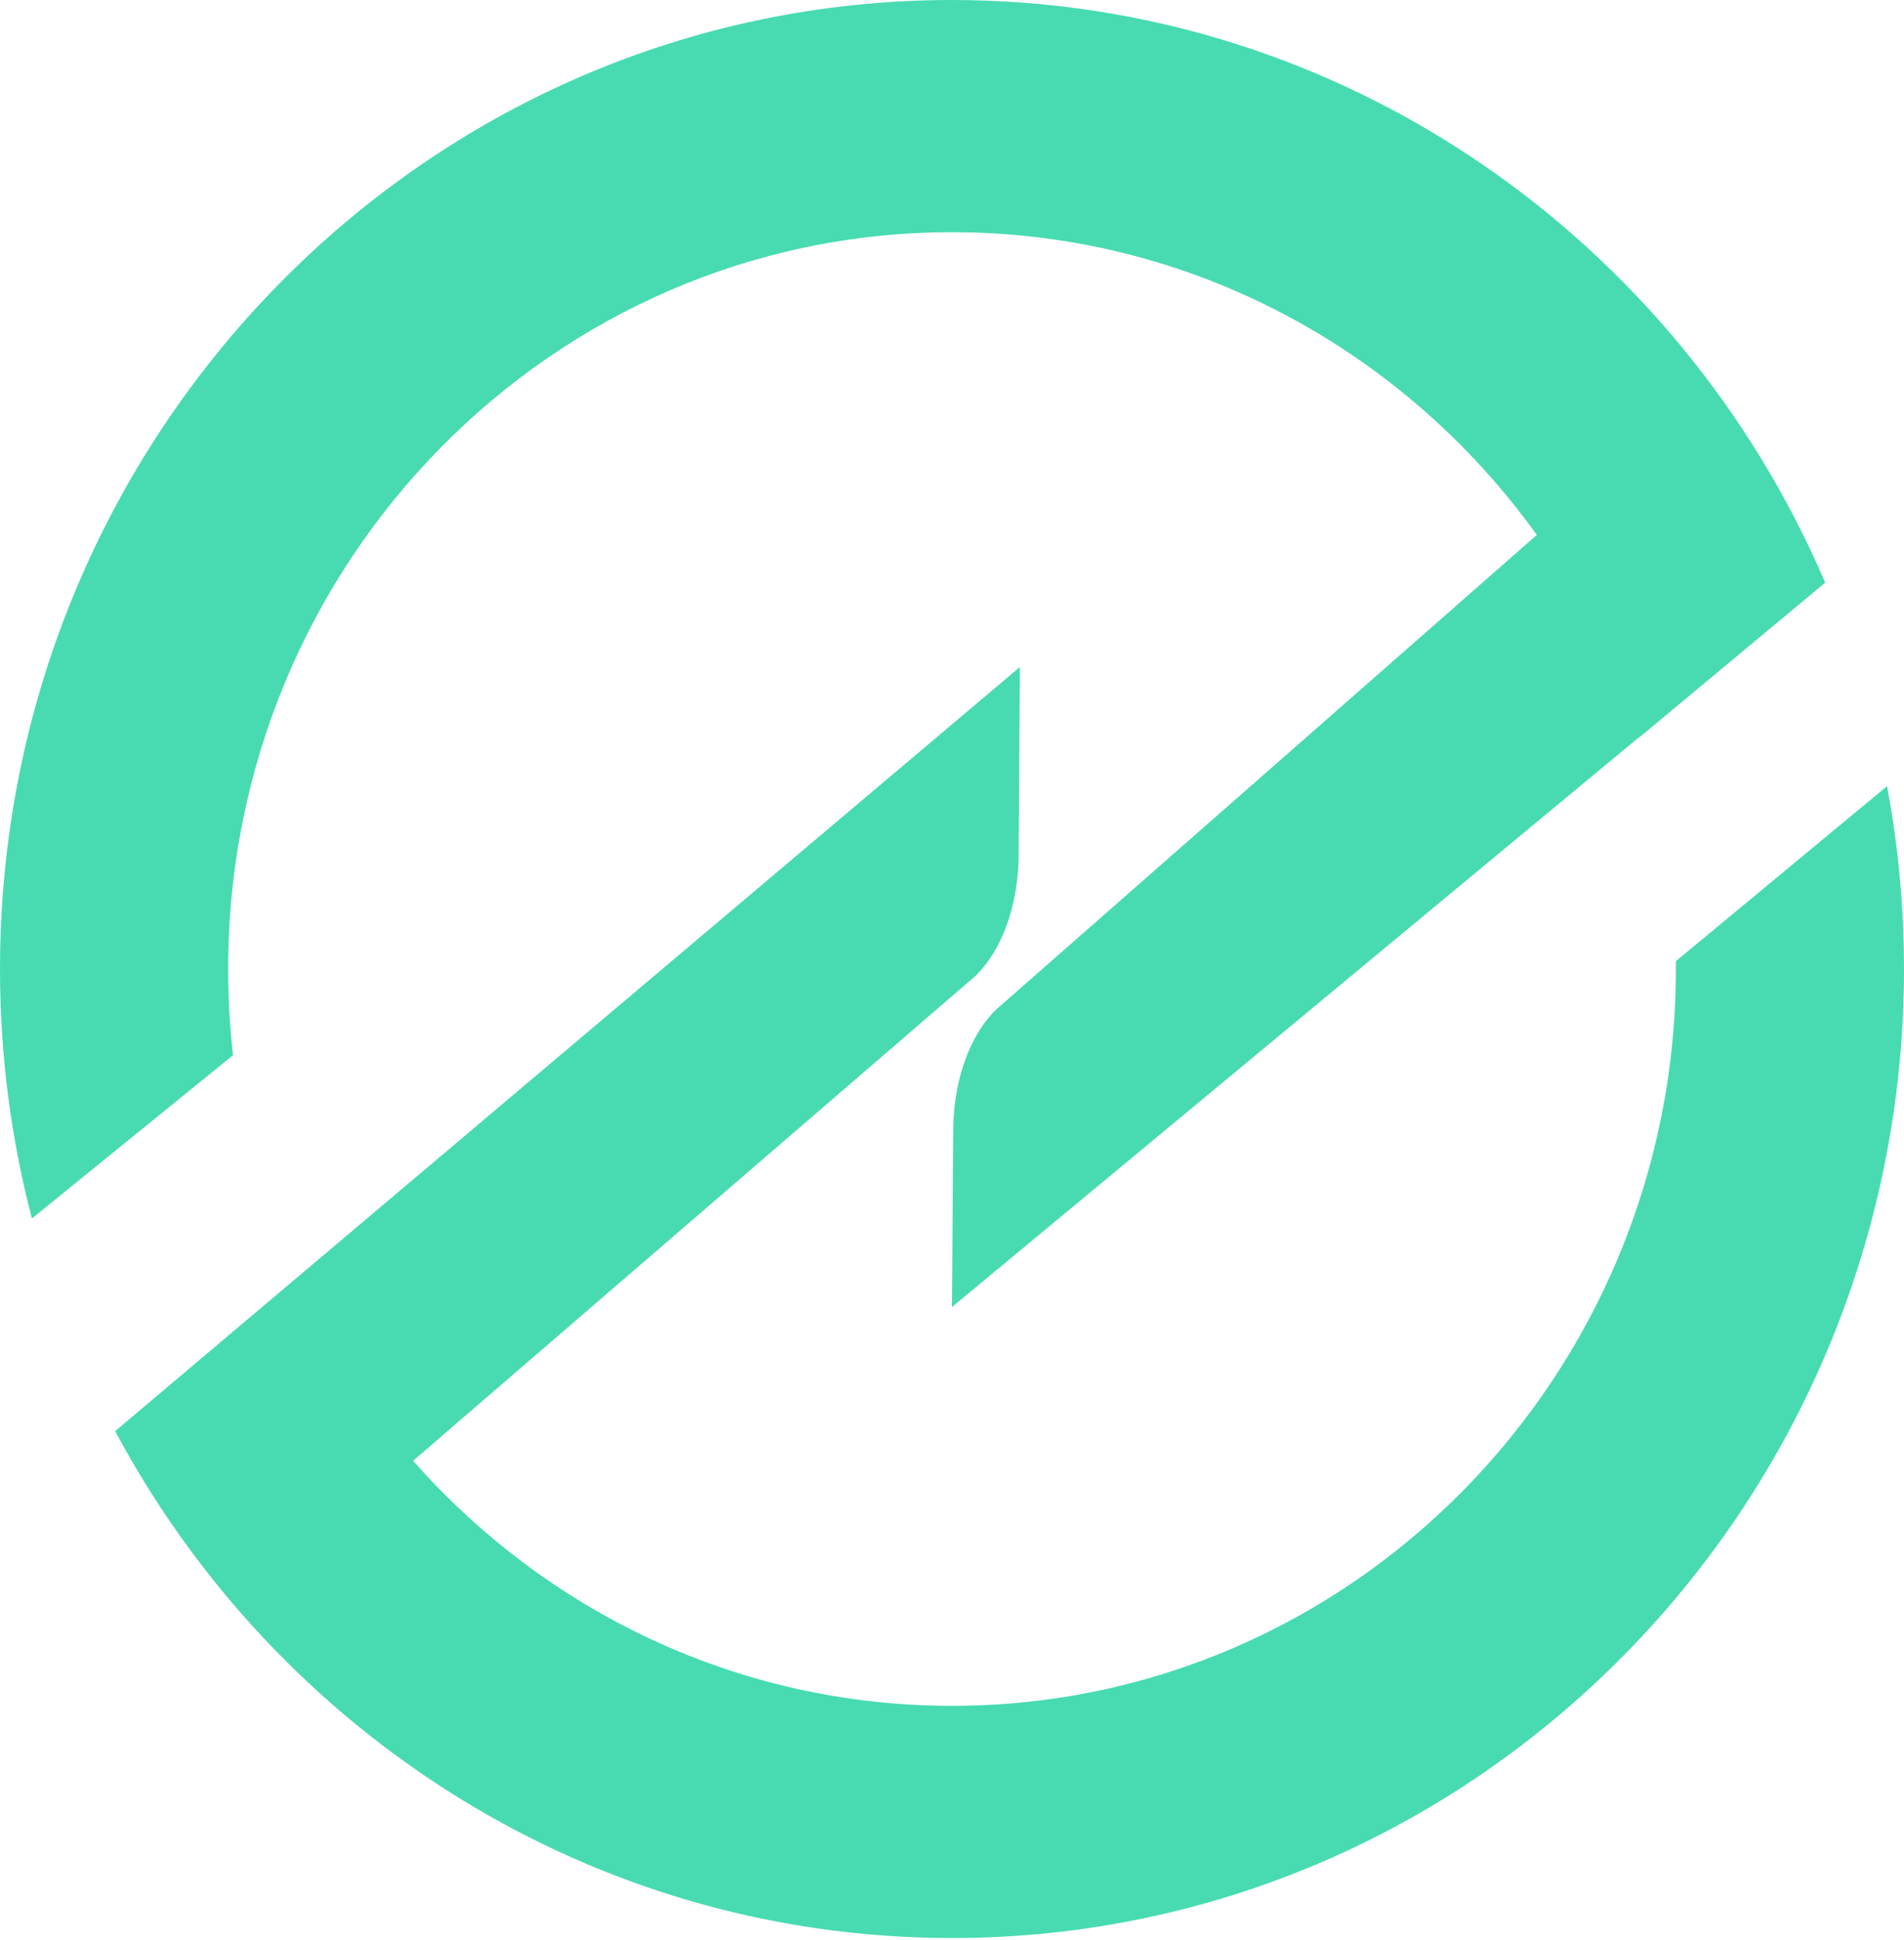 <svg width="109" height="111" viewBox="0 0 109 111" fill="none" xmlns="http://www.w3.org/2000/svg">
<path fill-rule="evenodd" clip-rule="evenodd" d="M6.593 81.889L58.385 38.166L58.316 48.844C58.316 51.313 57.61 54.094 55.861 55.827L23.65 83.584C31.24 92.189 42.251 97.607 54.499 97.607C77.372 97.607 95.94 78.717 95.94 55.447C95.94 55.297 95.94 55.15 95.937 55L108.029 44.984C108.667 48.372 109 51.869 109 55.447C109 86.048 84.58 110.893 54.499 110.893C33.829 110.893 15.831 99.16 6.593 81.889ZM87.979 30.609C80.437 20.11 68.245 13.287 54.499 13.287C31.628 13.287 13.06 32.177 13.06 55.447C13.06 57.114 13.156 58.761 13.34 60.38L1.827 69.721C0.633 65.163 0 60.38 0 55.447C0 24.846 24.42 0 54.499 0C76.857 0 96.089 13.726 104.489 33.339L93.848 42.193L93.841 42.175L54.499 74.788L54.567 64.755C54.567 62.286 55.273 59.502 57.022 57.769L87.979 30.609Z" fill="#48DBB2"/>
</svg>
